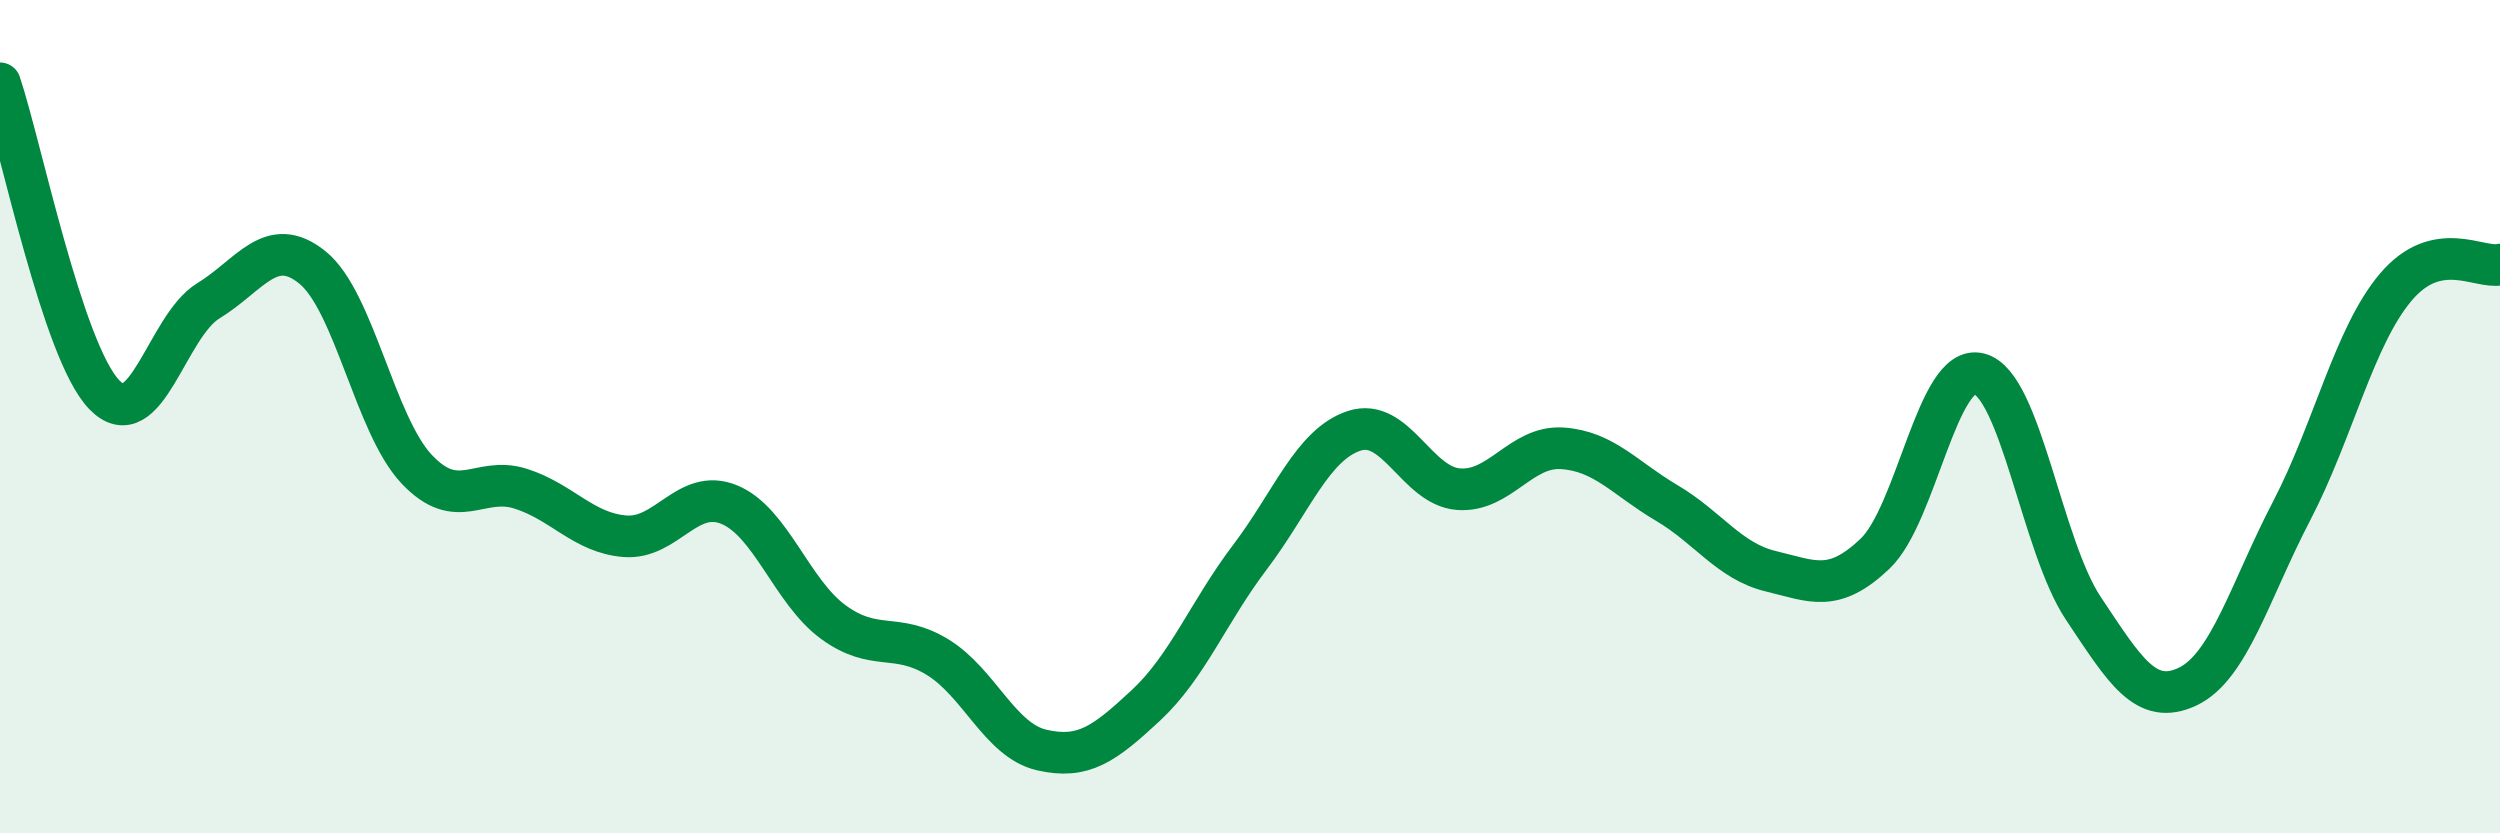 
    <svg width="60" height="20" viewBox="0 0 60 20" xmlns="http://www.w3.org/2000/svg">
      <path
        d="M 0,2 C 0.5,3.49 1.5,8.43 2.5,9.47 C 3.5,10.51 4,7.83 5,7.22 C 6,6.61 6.5,5.61 7.5,6.42 C 8.5,7.23 9,10.2 10,11.26 C 11,12.32 11.5,11.41 12.5,11.73 C 13.5,12.05 14,12.79 15,12.87 C 16,12.95 16.5,11.7 17.5,12.11 C 18.5,12.52 19,14.2 20,14.93 C 21,15.66 21.5,15.16 22.5,15.77 C 23.5,16.38 24,17.77 25,18 C 26,18.23 26.5,17.86 27.5,16.93 C 28.5,16 29,14.69 30,13.37 C 31,12.05 31.5,10.67 32.5,10.34 C 33.5,10.01 34,11.66 35,11.74 C 36,11.82 36.5,10.69 37.5,10.76 C 38.5,10.83 39,11.48 40,12.07 C 41,12.66 41.5,13.47 42.5,13.71 C 43.5,13.95 44,14.24 45,13.29 C 46,12.34 46.5,8.71 47.5,8.97 C 48.5,9.23 49,13.1 50,14.6 C 51,16.1 51.5,16.95 52.5,16.48 C 53.5,16.01 54,14.18 55,12.26 C 56,10.34 56.5,8.07 57.5,6.89 C 58.5,5.71 59.5,6.46 60,6.35L60 20L0 20Z"
        fill="#008740"
        opacity="0.1"
        stroke-linecap="round"
        stroke-linejoin="round"
      />
      <path
        d="M 0,2 C 0.5,3.49 1.5,8.43 2.5,9.47 C 3.5,10.51 4,7.83 5,7.22 C 6,6.61 6.5,5.61 7.5,6.42 C 8.5,7.23 9,10.2 10,11.26 C 11,12.32 11.5,11.41 12.5,11.73 C 13.5,12.05 14,12.79 15,12.87 C 16,12.95 16.5,11.7 17.5,12.11 C 18.5,12.52 19,14.2 20,14.93 C 21,15.66 21.5,15.16 22.5,15.77 C 23.5,16.38 24,17.77 25,18 C 26,18.23 26.5,17.86 27.5,16.93 C 28.5,16 29,14.69 30,13.37 C 31,12.05 31.5,10.67 32.5,10.34 C 33.5,10.01 34,11.66 35,11.74 C 36,11.82 36.5,10.69 37.5,10.76 C 38.5,10.83 39,11.48 40,12.07 C 41,12.66 41.5,13.47 42.5,13.71 C 43.5,13.95 44,14.24 45,13.29 C 46,12.34 46.5,8.71 47.5,8.97 C 48.5,9.23 49,13.1 50,14.6 C 51,16.1 51.5,16.95 52.5,16.48 C 53.5,16.01 54,14.18 55,12.26 C 56,10.34 56.5,8.07 57.5,6.89 C 58.5,5.71 59.5,6.46 60,6.35"
        stroke="#008740"
        stroke-width="1"
        fill="none"
        stroke-linecap="round"
        stroke-linejoin="round"
      />
    </svg>
  